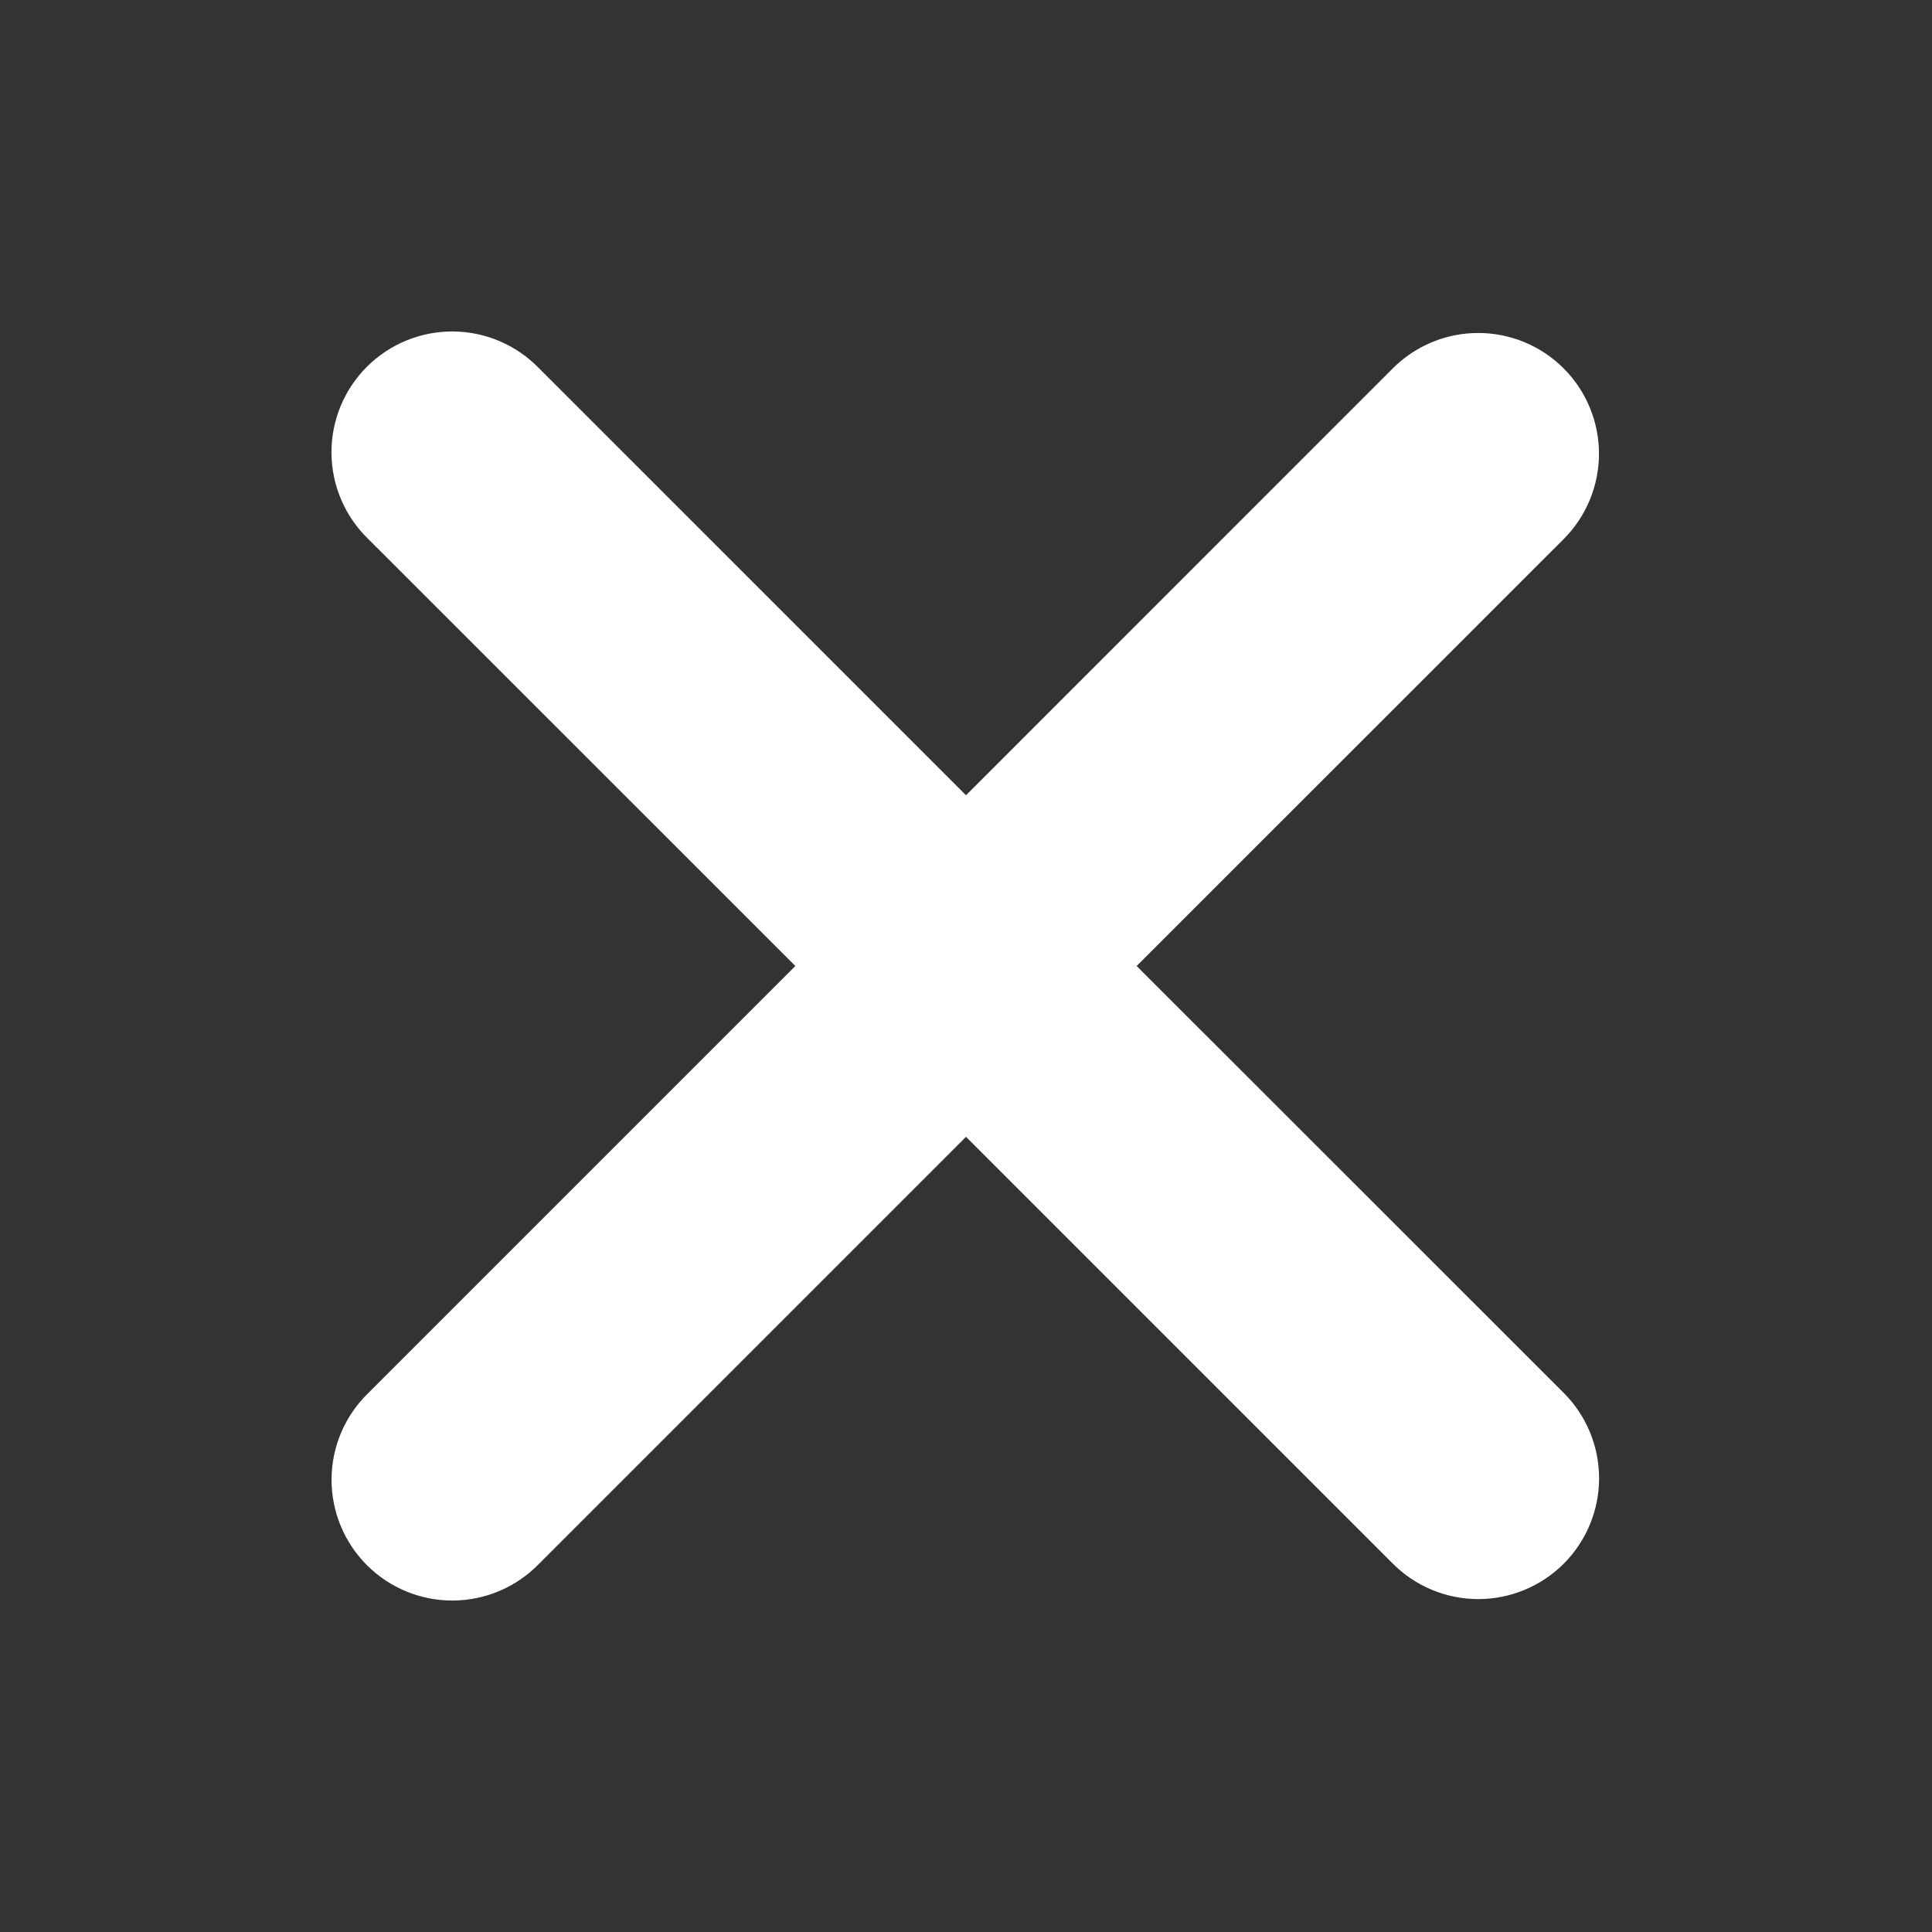 <?xml version="1.0" encoding="UTF-8"?> <svg xmlns="http://www.w3.org/2000/svg" width="120" height="120" viewBox="0 0 120 120" fill="none"><rect x="0" y="0" width="120" height="120" fill="#333333" stroke="none"/><path fill-rule="evenodd" clip-rule="evenodd" d="M60 70.61L86.515 97.125C87.922 98.532 89.83 99.322 91.82 99.322C93.81 99.322 95.718 98.532 97.125 97.125C98.532 95.718 99.322 93.81 99.322 91.82C99.322 89.83 98.532 87.922 97.125 86.515L70.6 60L97.12 33.485C97.816 32.788 98.369 31.961 98.745 31.051C99.122 30.141 99.316 29.166 99.316 28.181C99.315 27.196 99.121 26.22 98.744 25.311C98.367 24.401 97.814 23.574 97.118 22.878C96.421 22.181 95.594 21.629 94.684 21.252C93.774 20.875 92.798 20.682 91.813 20.682C90.828 20.682 89.853 20.876 88.943 21.253C88.033 21.631 87.206 22.183 86.51 22.88L60 49.395L33.485 22.88C32.794 22.163 31.966 21.592 31.051 21.198C30.137 20.805 29.152 20.597 28.157 20.588C27.161 20.579 26.173 20.768 25.251 21.145C24.329 21.522 23.492 22.078 22.787 22.782C22.083 23.486 21.525 24.323 21.148 25.245C20.77 26.166 20.58 27.154 20.588 28.149C20.596 29.145 20.803 30.13 21.195 31.045C21.588 31.96 22.159 32.788 22.875 33.48L49.4 60L22.88 86.52C22.164 87.212 21.593 88.04 21.2 88.955C20.808 89.871 20.601 90.855 20.593 91.851C20.585 92.846 20.775 93.834 21.153 94.755C21.53 95.677 22.088 96.514 22.792 97.218C23.497 97.922 24.334 98.478 25.256 98.855C26.178 99.232 27.166 99.421 28.162 99.412C29.157 99.403 30.142 99.195 31.056 98.802C31.971 98.408 32.798 97.837 33.49 97.12L60 70.61Z" fill="white"></path></svg> 